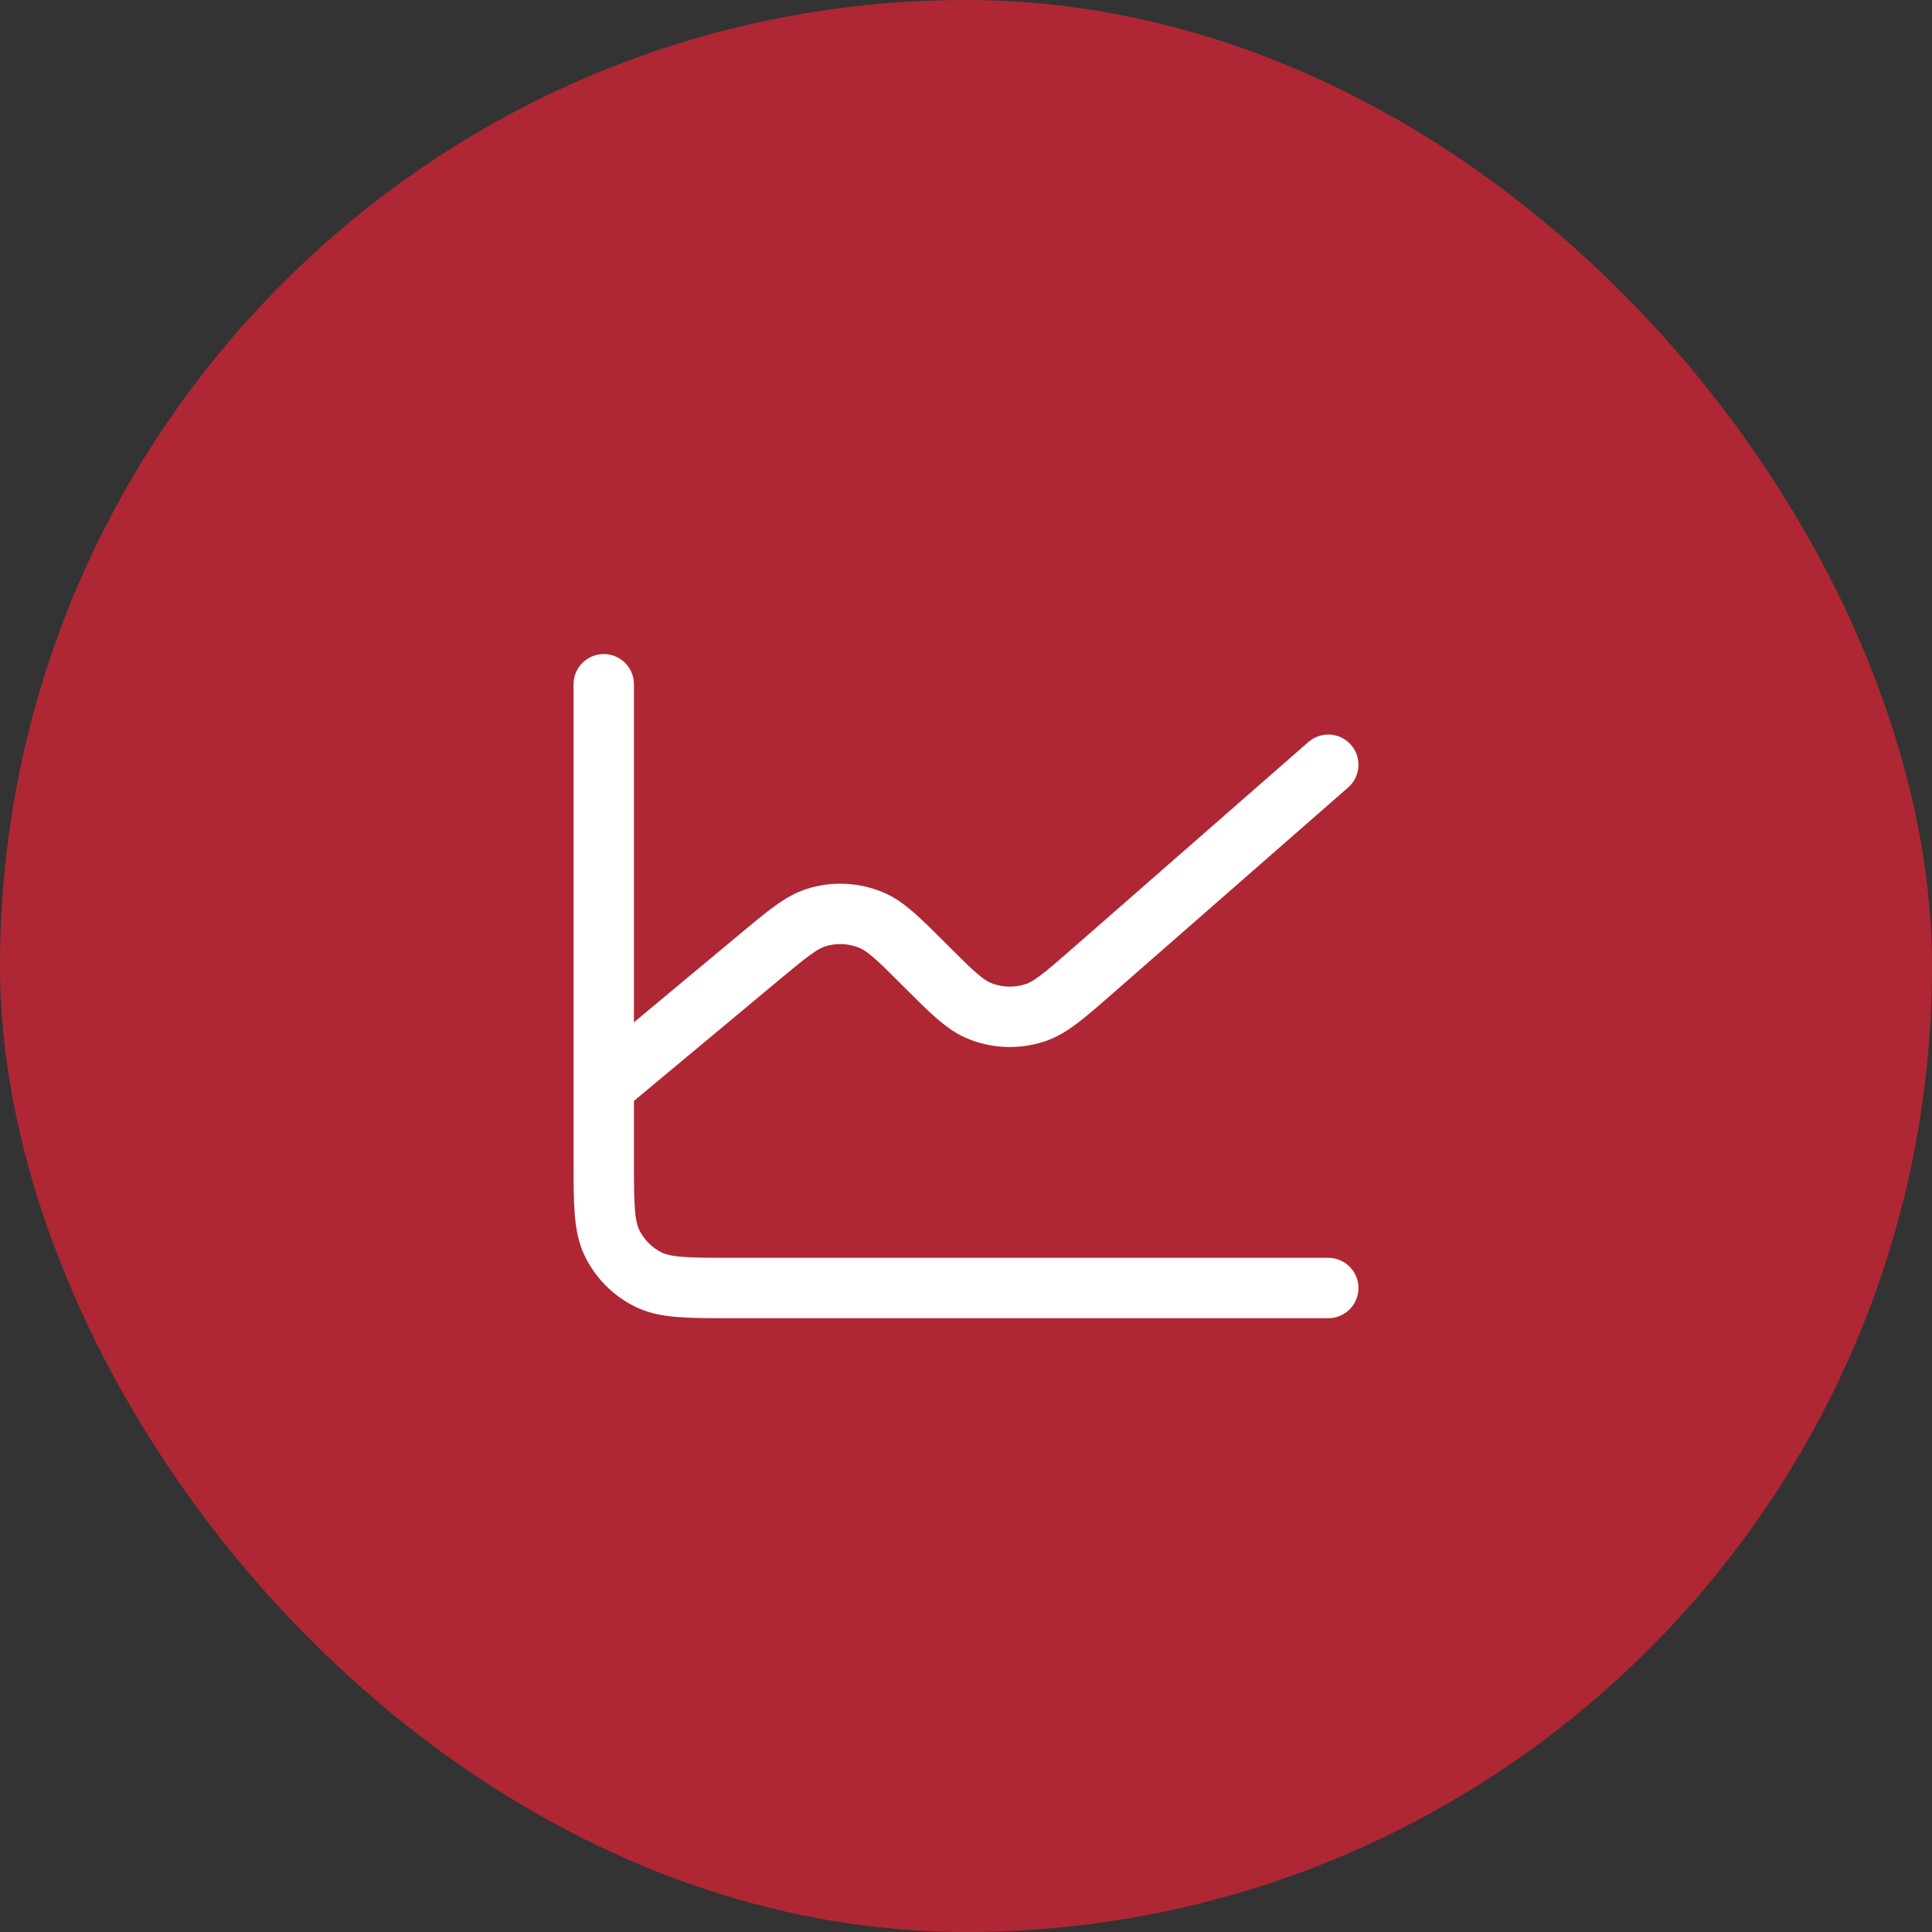 <svg xmlns="http://www.w3.org/2000/svg" width="64" height="64" viewBox="0 0 64 64" fill="none"><rect x="0" y="0" width="64" height="64" fill="#333333" stroke="none"/><rect width="64" height="64" rx="32" fill="#AF2734"></rect><path d="M20 36V38.4C20 39.894 20 40.64 20.291 41.21C20.546 41.712 20.954 42.121 21.456 42.376C22.026 42.667 22.772 42.667 24.262 42.667H44M20 36V22.667M20 36L25.138 31.719L25.142 31.715C26.072 30.941 26.537 30.553 27.042 30.395C27.639 30.209 28.281 30.238 28.858 30.478C29.347 30.681 29.776 31.11 30.634 31.968L30.643 31.977C31.514 32.848 31.951 33.285 32.448 33.487C33.036 33.727 33.691 33.748 34.294 33.547C34.805 33.378 35.272 32.97 36.206 32.153L44 25.333" stroke="white" stroke-width="2" stroke-linecap="round" stroke-linejoin="round"></path></svg>